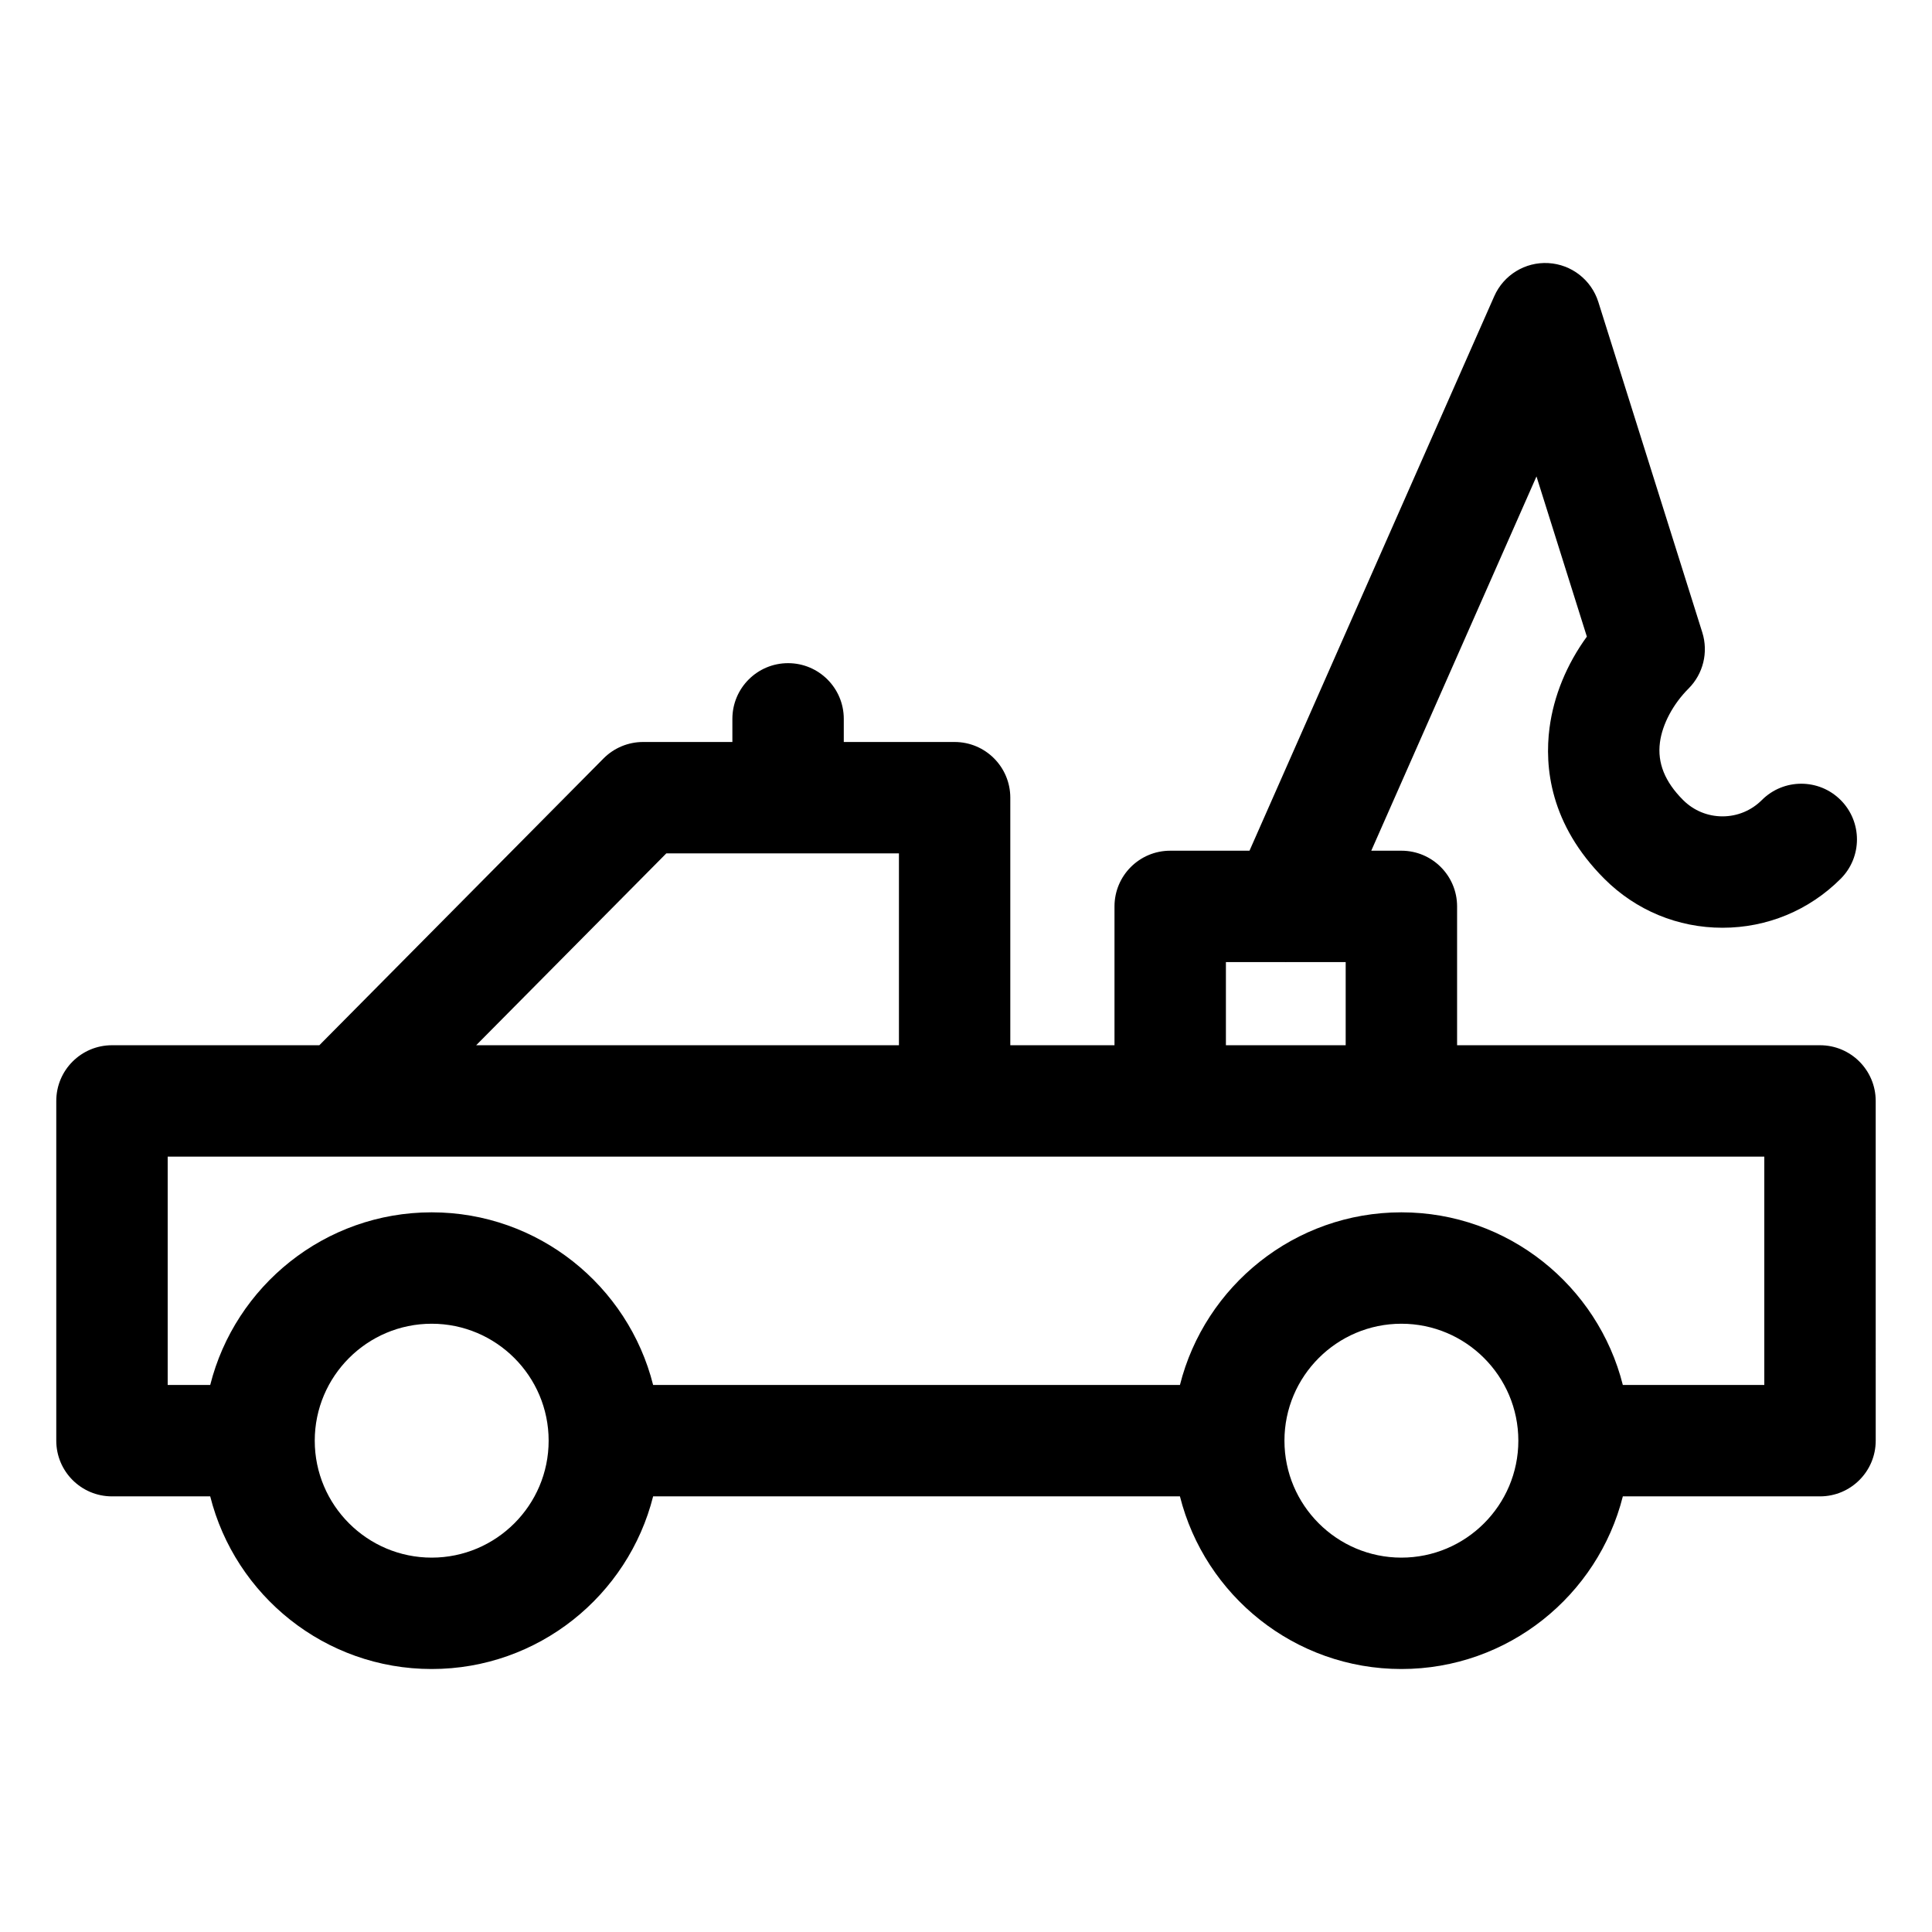 <?xml version="1.0" encoding="UTF-8"?>
<!-- Uploaded to: SVG Repo, www.svgrepo.com, Generator: SVG Repo Mixer Tools -->
<svg fill="#000000" width="800px" height="800px" version="1.1" viewBox="144 144 512 512" xmlns="http://www.w3.org/2000/svg">
 <path d="m626.32 421h-96.176v-36.793c0-8.152-6.609-14.762-14.762-14.762h-7.981l43.781-99.184 13.352 42.449c-5.344 7.356-8.789 15.711-9.898 24.207-1.34 10.266 0.09 25.531 14.535 39.977 8.363 8.363 19.484 12.969 31.309 12.969 11.828 0 22.949-4.609 31.312-12.973 5.762-5.762 5.762-15.109-0.004-20.875-5.762-5.762-15.109-5.762-20.875 0.004-2.785 2.785-6.496 4.324-10.434 4.324-3.941 0-7.648-1.535-10.438-4.324-4.844-4.844-6.852-9.84-6.141-15.273 0.633-4.816 3.465-10.152 7.582-14.273 3.891-3.891 5.293-9.621 3.644-14.867l-27.551-87.578c-1.844-5.859-7.125-9.969-13.262-10.309-6.133-0.344-11.84 3.156-14.32 8.777l-64.863 146.95h-21.016c-8.152 0-14.762 6.609-14.762 14.762v36.793h-27.613v-65.605c0-8.152-6.609-14.762-14.762-14.762h-29.367v-6.129c0-8.152-6.609-14.762-14.762-14.762-8.152 0-14.762 6.609-14.762 14.762v6.129h-23.672c-3.938 0-7.711 1.574-10.484 4.371l-75.305 75.992h-54.953c-8.152 0-14.762 6.609-14.762 14.762v90.031c0 8.152 6.609 14.762 14.762 14.762h26.035c6.606 26.258 30.406 45.754 58.688 45.754 28.277 0 52.078-19.496 58.688-45.754h139.61c6.606 26.258 30.406 45.754 58.684 45.754 28.277 0 52.082-19.496 58.688-45.754h52.254c8.152 0 14.762-6.609 14.762-14.762l-0.004-90.031c0-8.152-6.609-14.762-14.762-14.762zm-157.44-22.031h15.789c0.027 0 0.051 0.004 0.074 0.004 0.035 0 0.07-0.004 0.105-0.004h15.773v22.031h-31.742zm-148.3-28.812h61.648v50.844h-112.04zm-62.176 186.63c-17.09 0-30.992-13.902-30.992-30.992 0-17.09 13.902-30.992 30.992-30.992 17.09 0 30.992 13.902 30.992 30.992 0.004 17.09-13.902 30.992-30.992 30.992zm256.98 0c-17.09 0-30.992-13.902-30.992-30.992 0-17.09 13.902-30.992 30.992-30.992 17.09 0 30.992 13.902 30.992 30.992 0 17.09-13.902 30.992-30.992 30.992zm58.684-45.754c-6.606-26.258-30.406-45.754-58.688-45.754-28.273 0-52.078 19.496-58.684 45.754h-139.61c-6.606-26.258-30.406-45.754-58.688-45.754-28.277 0-52.078 19.496-58.688 45.754h-11.27v-60.512h423.12v60.512z"/>
</svg>